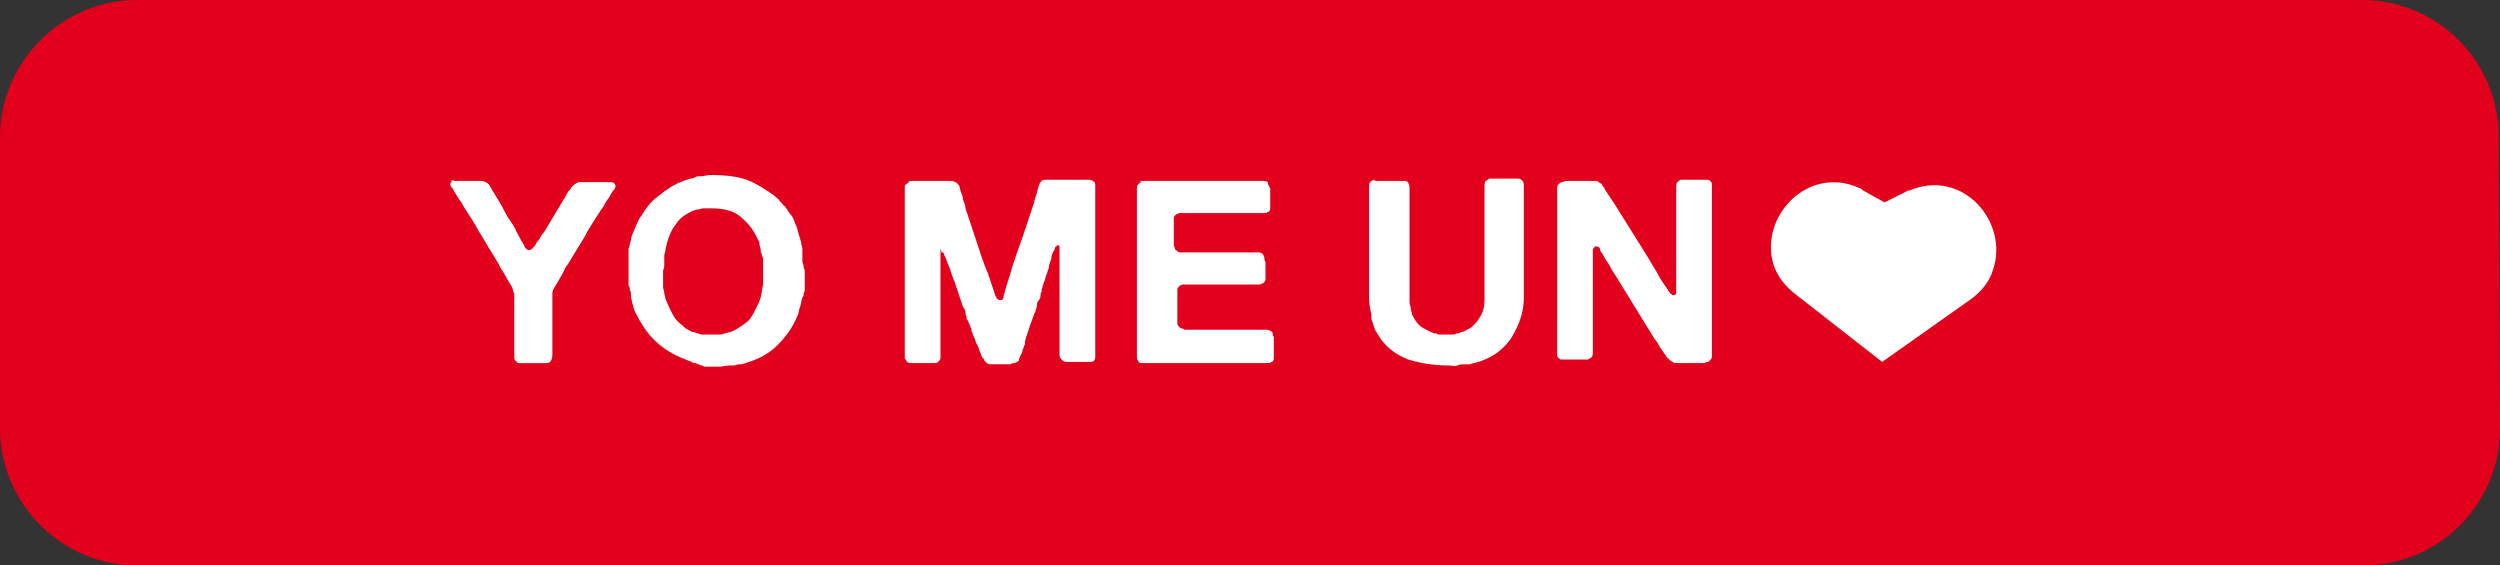 <?xml version="1.0" encoding="utf-8"?>
<!-- Generator: Adobe Illustrator 24.1.0, SVG Export Plug-In . SVG Version: 6.00 Build 0)  -->
<svg version="1.1" id="Capa_1" xmlns="http://www.w3.org/2000/svg" xmlns:xlink="http://www.w3.org/1999/xlink" x="0px" y="0px"
	 viewBox="0 0 210 47.5" style="enable-background:new 0 0 210 47.5;" xml:space="preserve">
<rect x="0" y="0" width="210" height="47.5" fill="#333333" stroke="none"/>
<style type="text/css">
	.st0{fill:#E2001D;}
	.st1{fill:#FFFFFF;}
</style>
<path class="st0" d="M210,36c0,6.4-5.2,11.5-11.5,11.5H11.5C5.2,47.5,0,42.3,0,36V11.5C0,5.2,5.2,0,11.5,0h186.9
	c6.4,0,11.5,5.2,11.5,11.5L210,36L210,36z"/>
<g>
	<g>
		<g>
			<path class="st1" d="M37.9,15.2h1.9c0.2,0,0.4,0,0.5,0c0.2,0,0.3,0,0.5,0.1c0.2,0.1,0.3,0.2,0.4,0.4c0.1,0.2,0.2,0.4,0.3,0.5
				c0.2,0.4,0.5,0.8,0.7,1.2c0.2,0.4,0.4,0.8,0.7,1.2c0.2,0.3,0.4,0.6,0.5,0.9c0.2,0.3,0.3,0.6,0.5,0.9c0.1,0.1,0.1,0.2,0.2,0.4
				c0.1,0.1,0.2,0.2,0.3,0.2c0.1,0,0.2,0,0.3-0.1c0.1-0.1,0.1-0.2,0.2-0.2c0.1-0.2,0.2-0.4,0.4-0.6c0.1-0.2,0.2-0.4,0.4-0.6
				c0.3-0.5,0.6-1,0.9-1.5c0.3-0.5,0.6-1,0.9-1.5c0.1-0.2,0.2-0.4,0.4-0.6c0.1-0.2,0.3-0.4,0.5-0.5c0.1-0.1,0.3-0.1,0.6-0.1
				c0.3,0,0.5,0,0.7,0h1.2c0.1,0,0.2,0,0.4,0c0.1,0,0.2,0,0.3,0.1c0.1,0.1,0.1,0.2,0.1,0.3c-0.1,0.2-0.1,0.3-0.2,0.3
				c-0.2,0.3-0.3,0.6-0.5,0.8c-0.2,0.3-0.3,0.6-0.5,0.8c-0.5,0.8-1,1.5-1.4,2.3c-0.5,0.8-0.9,1.5-1.4,2.3c-0.2,0.2-0.3,0.5-0.4,0.7
				c-0.1,0.2-0.3,0.5-0.4,0.7c-0.1,0.2-0.2,0.3-0.3,0.5c-0.1,0.2-0.2,0.3-0.2,0.5c0,0.1,0,0.1,0,0.2c0,0.1,0,0.1,0,0.2
				c0,0,0,0.1,0,0.2c0,0.1,0,0.1,0,0.2v0.7v2.8c0,0.3,0,0.6,0,0.9c0,0.3-0.1,0.5-0.2,0.6c-0.1,0.1-0.2,0.1-0.3,0.1
				c-0.1,0-0.3,0-0.4,0h-1.5c-0.2,0-0.3,0-0.4,0c-0.1,0-0.2-0.1-0.3-0.2c-0.1-0.1-0.1-0.2-0.1-0.3s0-0.3,0-0.4v-0.8V26v-0.8
				c0-0.1,0-0.2,0-0.3c0-0.1,0-0.2,0-0.2c-0.1-0.2-0.1-0.4-0.2-0.6c-0.1-0.2-0.2-0.3-0.3-0.5c-0.1-0.2-0.3-0.5-0.4-0.7
				c-0.1-0.2-0.3-0.4-0.4-0.7c-0.1-0.2-0.2-0.3-0.3-0.5c-0.1-0.2-0.2-0.3-0.3-0.5c-0.4-0.6-0.7-1.2-1.1-1.8
				c-0.3-0.6-0.7-1.2-1.1-1.8c-0.2-0.3-0.3-0.6-0.5-0.8c-0.2-0.3-0.3-0.5-0.5-0.8c0-0.1-0.1-0.2-0.2-0.3c-0.1-0.1-0.1-0.3,0-0.4
				c0-0.1,0.1-0.1,0.1-0.1c0,0,0.1,0,0.2-0.1C37.8,15.2,37.8,15.2,37.9,15.2C37.9,15.2,37.9,15.2,37.9,15.2z"/>
			<path class="st1" d="M67.5,22.3c0,0.1,0,0.2,0.1,0.4c0,0.2,0,0.4,0,0.4v0.3c0,0.1,0,0.3,0,0.5s0,0.3,0,0.5c0,0.1-0.1,0.2-0.1,0.3
				c0,0.1,0,0.2-0.1,0.3c-0.1,0.3-0.1,0.5-0.2,0.8c-0.1,0.2-0.1,0.5-0.2,0.7c-0.4,1-1,1.8-1.7,2.5c-0.7,0.7-1.6,1.2-2.7,1.5
				c-0.2,0.1-0.3,0.1-0.5,0.1c-0.2,0-0.3,0.1-0.5,0.1c-0.1,0-0.1,0-0.2,0c-0.1,0-0.2,0-0.2,0l-0.7,0.1c-0.1,0-0.2,0-0.3,0
				c-0.1,0-0.2,0-0.3,0c-0.1,0-0.1,0-0.2,0c-0.1,0-0.1,0-0.2,0h-0.2c-0.1,0-0.2,0-0.3-0.1c-0.1,0-0.2,0-0.3-0.1
				c-0.1,0-0.2-0.1-0.3-0.1c-0.1,0-0.2,0-0.3-0.1c-0.2-0.1-0.3-0.1-0.5-0.2c-0.2-0.1-0.3-0.1-0.5-0.2c-0.9-0.4-1.6-0.9-2.2-1.5
				c-0.6-0.6-1.1-1.4-1.5-2.2c-0.1-0.2-0.2-0.4-0.2-0.6c-0.1-0.2-0.1-0.4-0.2-0.7c0-0.1,0-0.1,0-0.2c0,0,0-0.1,0-0.2
				c0-0.1-0.1-0.2-0.1-0.3c0-0.1,0-0.2-0.1-0.3c0-0.1,0-0.1,0-0.2c0-0.1,0-0.1,0-0.2c0-0.1,0-0.2,0-0.3c0-0.1,0-0.2,0-0.3
				c0-0.1,0-0.2,0-0.3c0-0.2,0-0.3,0-0.3c0-0.1,0-0.1,0-0.2c0-0.1,0-0.1,0-0.2v-0.1c0-0.1,0-0.2,0-0.3c0-0.1,0-0.2,0-0.3
				c0-0.1,0-0.1,0-0.2s0-0.2,0-0.2c0.1-0.2,0.1-0.5,0.2-0.7c0-0.2,0.1-0.5,0.2-0.7c0.1-0.2,0.2-0.5,0.3-0.7c0.1-0.2,0.2-0.5,0.4-0.7
				c0.4-0.7,0.9-1.3,1.5-1.7c0.6-0.5,1.2-0.9,2-1.2c0.2-0.1,0.4-0.1,0.6-0.2c0.2,0,0.4-0.1,0.6-0.2c0.1,0,0.1,0,0.2,0
				c0.1,0,0.1,0,0.2,0l0.6-0.1c0,0,0.1,0,0.1,0c0,0,0.1,0,0.1,0c1,0,1.9,0.1,2.6,0.3c0.7,0.2,1.4,0.6,2,1c0.2,0.1,0.4,0.3,0.6,0.4
				c0.2,0.2,0.4,0.3,0.5,0.5c0.1,0.1,0.1,0.1,0.2,0.2c0.1,0.1,0.1,0.2,0.2,0.2c0.2,0.2,0.3,0.5,0.5,0.7c0.2,0.2,0.3,0.5,0.4,0.8
				c0.1,0.2,0.2,0.4,0.2,0.6c0.1,0.2,0.1,0.4,0.2,0.6c0,0.1,0.1,0.3,0.1,0.4c0,0.2,0.1,0.3,0.1,0.5c0,0.1,0,0.2,0,0.3
				c0,0.1,0,0.2,0,0.3c0,0.1,0,0.2,0,0.3c0,0.1,0,0.2,0,0.2L67.5,22.3L67.5,22.3z M64.1,23.2c0-0.1,0-0.2,0-0.3c0-0.1,0-0.2,0-0.3
				v-0.4c0-0.1,0-0.1,0-0.2c0,0,0-0.1,0-0.2c0-0.1,0-0.2-0.1-0.3c0-0.1,0-0.2-0.1-0.3c0-0.1,0-0.2,0-0.2c0-0.2-0.1-0.3-0.1-0.5
				c0-0.2-0.1-0.3-0.2-0.5c-0.3-0.7-0.8-1.3-1.4-1.8s-1.4-0.7-2.5-0.7c0,0-0.1,0-0.1,0c0,0-0.1,0-0.1,0c-0.1,0-0.1,0-0.2,0
				c-0.1,0-0.1,0-0.2,0c-0.2,0-0.3,0.1-0.5,0.1c-0.2,0-0.3,0.1-0.4,0.1c-0.6,0.3-1.1,0.6-1.4,1.1c-0.4,0.5-0.6,1-0.8,1.7
				c0,0.2-0.1,0.3-0.1,0.5c0,0.2-0.1,0.3-0.1,0.5c0,0.1,0,0.1,0,0.2c0,0.1,0,0.1,0,0.2c0,0.1,0,0.2,0,0.2c0,0.1,0,0.2,0,0.2
				c0,0.1,0,0.2-0.1,0.4c0,0.2,0,0.3,0,0.4v0.2c0,0.1,0,0.1,0,0.2s0,0.1,0,0.2c0,0.1,0,0.1,0,0.2c0,0.1,0,0.1,0,0.2
				c0,0.2,0.1,0.3,0.1,0.5c0,0.2,0.1,0.3,0.1,0.5c0.2,0.5,0.4,0.9,0.6,1.3c0.2,0.4,0.5,0.7,0.9,1c0.1,0.1,0.1,0.1,0.2,0.2
				c0.1,0,0.2,0.1,0.2,0.1c0.2,0.1,0.3,0.2,0.5,0.2c0.2,0.1,0.4,0.1,0.6,0.2c0.1,0,0.1,0,0.2,0c0.1,0,0.1,0,0.2,0c0.1,0,0.2,0,0.3,0
				c0.1,0,0.2,0,0.3,0h0.2c0.1,0,0.1,0,0.2,0c0.1,0,0.1,0,0.2,0c0.1,0,0.3-0.1,0.4-0.1c0.1,0,0.3-0.1,0.4-0.1
				c0.6-0.2,1.1-0.6,1.5-0.9c0.4-0.4,0.6-0.9,0.9-1.5c0.1-0.2,0.1-0.3,0.2-0.5c0-0.2,0.1-0.4,0.1-0.6l0.1-0.5c0-0.1,0-0.1,0-0.2
				s0-0.1,0-0.2L64.1,23.2L64.1,23.2z"/>
			<path class="st1" d="M76.4,15.2h2.8c0.2,0,0.5,0,0.7,0c0.2,0,0.4,0.1,0.5,0.2c0.1,0.1,0.2,0.2,0.2,0.3c0,0.1,0.1,0.3,0.1,0.4
				c0.1,0.2,0.2,0.5,0.2,0.7c0.1,0.2,0.2,0.5,0.2,0.7c0.3,0.9,0.6,1.8,0.9,2.7c0.3,0.9,0.6,1.9,1,2.8c0.1,0.3,0.2,0.6,0.3,0.9
				c0.1,0.3,0.2,0.6,0.3,0.9c0,0.1,0.1,0.1,0.1,0.2c0,0.1,0.1,0.1,0.2,0.2c0,0,0.1,0,0.1,0c0,0,0.1,0,0.1,0c0.1,0,0.2-0.1,0.2-0.3
				c0-0.1,0.1-0.3,0.1-0.4c0.1-0.3,0.2-0.7,0.3-1c0.1-0.3,0.2-0.6,0.3-1c0.3-0.9,0.6-1.8,0.9-2.6c0.3-0.9,0.6-1.8,0.9-2.7
				c0.1-0.2,0.1-0.5,0.2-0.7c0.1-0.2,0.1-0.4,0.2-0.7c0-0.1,0.1-0.2,0.1-0.3c0-0.1,0.1-0.2,0.2-0.3c0.1-0.1,0.2-0.1,0.3-0.1
				c0.1,0,0.3,0,0.4,0h1.4h1.5c0.1,0,0.3,0,0.4,0c0.1,0,0.2,0,0.3,0.1c0.2,0.1,0.2,0.2,0.2,0.5c0,0.2,0,0.5,0,0.7v3.2v8v1.9
				c0,0.2,0,0.3,0,0.5c0,0.2-0.1,0.3-0.1,0.3c-0.1,0.1-0.2,0.1-0.3,0.1c-0.1,0-0.3,0-0.4,0h-1h-0.6c-0.1,0-0.2,0-0.3-0.1
				c-0.1,0-0.1-0.1-0.2-0.2c-0.1-0.1-0.1-0.2-0.1-0.3c0-0.1,0-0.2,0-0.4v-1.1V23c0-0.2,0-0.4,0-0.6s0-0.4,0-0.5c0-0.1,0-0.2,0-0.4
				c0-0.1,0-0.2,0-0.4c0-0.1,0-0.2,0-0.3s0-0.2-0.1-0.2c0,0-0.1,0-0.1,0c0,0,0,0.1-0.1,0.1c-0.1,0.1-0.1,0.1-0.1,0.2
				c0,0.1-0.1,0.2-0.1,0.2c-0.1,0.2-0.2,0.4-0.2,0.7c-0.1,0.2-0.2,0.5-0.2,0.7c0,0.1-0.1,0.2-0.1,0.3c0,0.1-0.1,0.2-0.1,0.3
				c-0.1,0.2-0.1,0.4-0.2,0.6c-0.1,0.2-0.1,0.4-0.2,0.6c0,0,0,0.1,0,0.1c0,0.1,0,0.1,0,0.1c-0.1,0.1-0.1,0.3-0.1,0.4
				c0,0.1-0.1,0.3-0.2,0.4c-0.1,0.1-0.1,0.3-0.1,0.4c0,0.1-0.1,0.3-0.1,0.4c-0.2,0.4-0.3,0.8-0.5,1.3c-0.1,0.4-0.3,0.8-0.4,1.3
				c0,0,0,0.1,0,0.1s0,0.1,0,0.1c-0.1,0.2-0.1,0.3-0.2,0.5c0,0.2-0.1,0.3-0.2,0.5c0,0.1-0.1,0.2-0.1,0.3c0,0.1-0.1,0.2-0.2,0.2
				c-0.1,0.1-0.1,0.1-0.2,0.1c-0.1,0-0.2,0-0.3,0.1h-0.5c-0.1,0-0.2,0-0.4,0c-0.1,0-0.3,0-0.4,0s-0.3,0-0.4,0c-0.1,0-0.2,0-0.3-0.1
				c-0.1-0.1-0.2-0.2-0.2-0.2c0-0.1-0.1-0.2-0.2-0.3c-0.1-0.2-0.1-0.3-0.2-0.5c-0.1-0.2-0.1-0.4-0.2-0.5l-0.1-0.2
				c-0.1-0.2-0.1-0.4-0.2-0.5c-0.1-0.2-0.1-0.4-0.2-0.5c0,0,0-0.1,0-0.1c0,0,0-0.1,0-0.1c-0.1-0.1-0.1-0.3-0.2-0.4
				c0-0.1-0.1-0.3-0.2-0.4c0,0,0-0.1,0-0.1c0,0,0-0.1,0-0.1c-0.1-0.1-0.1-0.3-0.1-0.4c0-0.1-0.1-0.3-0.2-0.4
				c-0.1-0.3-0.2-0.6-0.3-0.9c-0.1-0.3-0.2-0.6-0.3-0.9c-0.1-0.4-0.3-0.7-0.4-1.1c-0.1-0.4-0.3-0.7-0.4-1.1
				c-0.1-0.2-0.2-0.4-0.2-0.5c0,0-0.1-0.1-0.1-0.1s-0.1,0-0.1,0C79,20.8,79,20.9,79,21s0,0.2,0,0.3c0,0.1,0,0.2,0,0.3
				c0,0.1,0,0.2,0,0.3c0,0.2,0,0.3,0,0.5c0,0.2,0,0.3,0,0.5v5.7v1.1c0,0.1,0,0.2,0,0.3c0,0.1,0,0.2-0.1,0.3
				c-0.1,0.1-0.2,0.2-0.3,0.2c-0.1,0-0.2,0-0.3,0c-0.1,0-0.2,0-0.3,0h-1.1c-0.2,0-0.3,0-0.4,0c-0.1,0-0.2,0-0.3-0.1
				c-0.1-0.1-0.1-0.2-0.2-0.3c0-0.2,0-0.3,0-0.5v-1.9v-8v-3c0-0.1,0-0.2,0-0.3c0-0.1,0-0.2,0-0.4c0-0.1,0-0.2,0-0.3
				c0-0.1,0-0.2,0.1-0.2c0.1-0.1,0.2-0.2,0.3-0.2C76.3,15.2,76.3,15.2,76.4,15.2C76.4,15.2,76.4,15.2,76.4,15.2z"/>
			<path class="st1" d="M95.8,15.2h8h1.9c0.2,0,0.3,0,0.5,0c0.2,0,0.3,0.1,0.3,0.2c0,0,0,0.1,0.1,0.2c0,0.1,0,0.1,0.1,0.2V16
				c0,0.1,0,0.2,0,0.3c0,0.1,0,0.2,0,0.3c0,0.1,0,0.2,0,0.3s0,0.2,0,0.3c0,0.1,0,0.2,0,0.3c0,0.2-0.1,0.3-0.2,0.3
				c-0.1,0.1-0.2,0.1-0.3,0.1s-0.3,0-0.4,0h-1.5h-3.9c-0.1,0-0.2,0-0.4,0c-0.2,0-0.3,0-0.5,0c-0.2,0-0.3,0-0.4,0
				c-0.1,0-0.2,0.1-0.3,0.1c-0.1,0.1-0.2,0.2-0.2,0.3c0,0.1,0,0.3,0,0.5v1.2v0.6c0,0.1,0.1,0.2,0.1,0.3c0,0.1,0.1,0.1,0.2,0.2
				c0.1,0.1,0.2,0.1,0.3,0.1c0.1,0,0.2,0,0.4,0h1.2h3.7c0.1,0,0.2,0,0.4,0c0.2,0,0.3,0,0.4,0c0.1,0,0.3,0,0.4,0c0.1,0,0.2,0,0.3,0.1
				c0.1,0,0.1,0.1,0.2,0.3c0,0.1,0,0.3,0.1,0.4c0,0.2,0,0.3,0,0.5c0,0.2,0,0.3,0,0.4c0,0.1,0,0.2,0,0.3c0,0.1,0,0.2,0,0.3
				c0,0.1-0.1,0.2-0.2,0.3c-0.1,0-0.2,0.1-0.3,0.1c-0.1,0-0.3,0-0.4,0s-0.3,0-0.5,0c-0.2,0-0.3,0-0.4,0h-4.2c-0.2,0-0.3,0-0.5,0
				c-0.2,0-0.3,0-0.4,0c-0.1,0-0.3,0.1-0.3,0.1c-0.1,0.1-0.2,0.2-0.2,0.3c0,0.1,0,0.1,0,0.2c0,0.1,0,0.2,0,0.2v0.8v1.2
				c0,0.2,0,0.3,0,0.5c0,0.1,0.1,0.2,0.2,0.3c0,0,0.1,0.1,0.2,0.1c0.1,0,0.1,0,0.2,0.1h0.2c0.1,0,0.2,0,0.2,0c0.1,0,0.2,0,0.2,0h0.9
				h4h1.1c0.1,0,0.2,0,0.3,0c0.1,0,0.2,0,0.3,0.1c0.1,0,0.2,0.1,0.2,0.2c0,0.1,0,0.2,0.1,0.3c0,0.1,0,0.2,0,0.3v1c0,0.2,0,0.3,0,0.5
				c0,0.2-0.1,0.3-0.2,0.3c-0.1,0.1-0.2,0.1-0.3,0.1c-0.1,0-0.3,0-0.4,0h-1.6h-6.4h-1.7c-0.2,0-0.4,0-0.5,0c-0.2,0-0.3-0.1-0.3-0.2
				c-0.1-0.1-0.1-0.2-0.1-0.3c0-0.1,0-0.3,0-0.4V28v-5.8v-4.7v-1.3c0-0.1,0-0.3,0-0.4s0-0.2,0.1-0.3c0.1-0.1,0.2-0.2,0.3-0.2
				C95.7,15.2,95.7,15.2,95.8,15.2C95.8,15.2,95.8,15.2,95.8,15.2z"/>
			<path class="st1" d="M115.7,15.2h1.8c0.2,0,0.3,0,0.5,0c0.2,0,0.3,0.1,0.3,0.2c0.1,0.1,0.1,0.3,0.1,0.4c0,0.2,0,0.4,0,0.5v2.2
				v4.4v0.8c0,0.1,0,0.1,0,0.2c0,0.1,0,0.1,0,0.2v0.3c0,0.1,0,0.3,0,0.4c0,0.1,0,0.3,0,0.4c0,0.1,0,0.2,0,0.2c0,0.2,0.1,0.3,0.1,0.5
				c0,0.2,0.1,0.3,0.1,0.5c0.2,0.4,0.4,0.7,0.6,0.9s0.6,0.4,1,0.6c0.1,0,0.2,0.1,0.3,0.1c0.1,0,0.2,0,0.3,0.1c0.1,0,0.1,0,0.2,0
				c0.1,0,0.1,0,0.2,0c0.1,0,0.2,0,0.3,0c0.1,0,0.2,0,0.3,0h0.3c0.1,0,0.2-0.1,0.3-0.1c0.1,0,0.2,0,0.3-0.1c0.2,0,0.4-0.1,0.5-0.2
				c0.3-0.1,0.5-0.3,0.7-0.5c0.2-0.2,0.3-0.4,0.5-0.7c0.2-0.4,0.3-0.8,0.3-1.3c0-0.5,0-1,0-1.6v-4.3v-2.9c0-0.2,0-0.4,0-0.7
				c0-0.2,0-0.4,0.1-0.5c0.1-0.1,0.2-0.1,0.3-0.2c0.1,0,0.3,0,0.4,0h1.4c0.1,0,0.2,0,0.3,0c0.1,0,0.2,0,0.3,0c0.2,0,0.3,0.1,0.4,0.2
				c0.1,0.1,0.1,0.3,0.1,0.5c0,0.2,0,0.4,0,0.6v2.9v4.3c0,0.5,0,1.1,0,1.6c0,0.5-0.1,1-0.2,1.4c-0.2,0.7-0.5,1.3-0.8,1.8
				s-0.7,0.9-1.2,1.3c-0.4,0.3-1,0.6-1.6,0.8c-0.1,0-0.3,0.1-0.4,0.1c-0.1,0-0.3,0.1-0.4,0.1c-0.1,0-0.2,0-0.2,0c-0.1,0-0.2,0-0.2,0
				c-0.2,0-0.4,0-0.6,0.1s-0.4,0-0.6,0c-1.4,0-2.5-0.2-3.5-0.5c-1-0.4-1.7-0.9-2.3-1.7c-0.2-0.3-0.3-0.5-0.5-0.8
				c-0.1-0.3-0.2-0.6-0.3-0.9c0-0.1,0-0.1,0-0.2s0-0.1,0-0.2c-0.1-0.4-0.2-0.9-0.2-1.4c0-0.5,0-1,0-1.5v-6v-1.5c0-0.1,0-0.3,0-0.4
				c0-0.1,0-0.2,0.1-0.3c0.1-0.1,0.2-0.2,0.3-0.2C115.5,15.2,115.6,15.2,115.7,15.2C115.6,15.2,115.6,15.2,115.7,15.2z"/>
			<path class="st1" d="M131.7,15.2h1.7c0.2,0,0.3,0,0.5,0c0.2,0,0.3,0,0.4,0.1c0.1,0.1,0.3,0.1,0.3,0.3c0.1,0.1,0.2,0.2,0.2,0.3
				l0.8,1.2c0.5,0.8,1,1.6,1.5,2.4c0.5,0.8,1,1.6,1.5,2.4c0.2,0.4,0.5,0.8,0.7,1.2c0.2,0.4,0.5,0.8,0.7,1.1c0.1,0.1,0.1,0.2,0.2,0.3
				c0.1,0.1,0.1,0.2,0.2,0.2c0,0,0.1,0.1,0.1,0.1c0,0,0.1,0,0.1,0c0.1,0,0.2-0.1,0.2-0.2c0-0.1,0-0.2,0-0.3c0-0.1,0-0.2,0-0.3
				c0-0.1,0-0.2,0-0.4v-1.4v-5v-0.8c0-0.1,0-0.1,0-0.2c0-0.1,0-0.1,0-0.2v-0.2c0-0.2,0-0.4,0.1-0.5c0.1-0.1,0.2-0.2,0.3-0.2
				c0.1,0,0.3,0,0.4,0h1.3c0.1,0,0.2,0,0.3,0c0.1,0,0.2,0,0.3,0c0.2,0.1,0.3,0.2,0.3,0.4c0,0.2,0,0.4,0,0.6v2.4v9v1.8
				c0,0.2,0,0.3,0,0.5c0,0.2,0,0.3-0.1,0.4c-0.1,0.1-0.1,0.1-0.2,0.2c-0.1,0-0.2,0-0.3,0.1h-0.8h-1.2c-0.1,0-0.3,0-0.4,0
				c-0.1,0-0.2,0-0.3-0.1c-0.2-0.1-0.3-0.2-0.4-0.3c-0.1-0.1-0.2-0.3-0.3-0.4c-0.1-0.2-0.3-0.4-0.4-0.6c-0.1-0.2-0.2-0.4-0.4-0.6
				l-3.2-5.2c-0.2-0.3-0.4-0.6-0.6-1c-0.2-0.3-0.4-0.6-0.6-1c-0.1-0.1-0.2-0.2-0.2-0.4c-0.1-0.2-0.2-0.2-0.4-0.2
				c-0.1,0.1-0.2,0.2-0.2,0.3c0,0.1,0,0.3,0,0.5v1.5v5.1v0.8c0,0.1,0,0.1,0,0.2c0,0.1,0,0.1,0,0.2v0.2c0,0.2,0,0.4-0.1,0.5
				c-0.1,0.1-0.2,0.1-0.3,0.2c-0.1,0-0.3,0-0.4,0h-1.3c-0.1,0-0.2,0-0.3,0c-0.1,0-0.2,0-0.3,0c-0.2-0.1-0.3-0.2-0.3-0.4
				c0-0.2,0-0.4,0-0.6V27v-8.6v-2c0-0.2,0-0.3,0-0.5s0-0.3,0.1-0.4c0.1-0.1,0.2-0.2,0.3-0.2C131.5,15.2,131.5,15.2,131.7,15.2
				C131.6,15.2,131.7,15.2,131.7,15.2z"/>
		</g>
	</g>
	<g id="XMLID_16_">
		<path id="XMLID_18_" class="st1" d="M158.1,30.4l-7.3-5.7c-0.8-0.6-1.5-1.5-1.8-2.4c-1.3-4,2.8-8.5,7.2-6.5c0.1,0,0.2,0.1,0.3,0.2
			l1.8,1l1.8-0.9c0.1-0.1,0.2-0.1,0.3-0.1c4.5-1.9,8.4,2.7,7,6.7c-0.3,1-1,1.8-1.8,2.4L158.1,30.4z"/>
	</g>
</g>
</svg>
